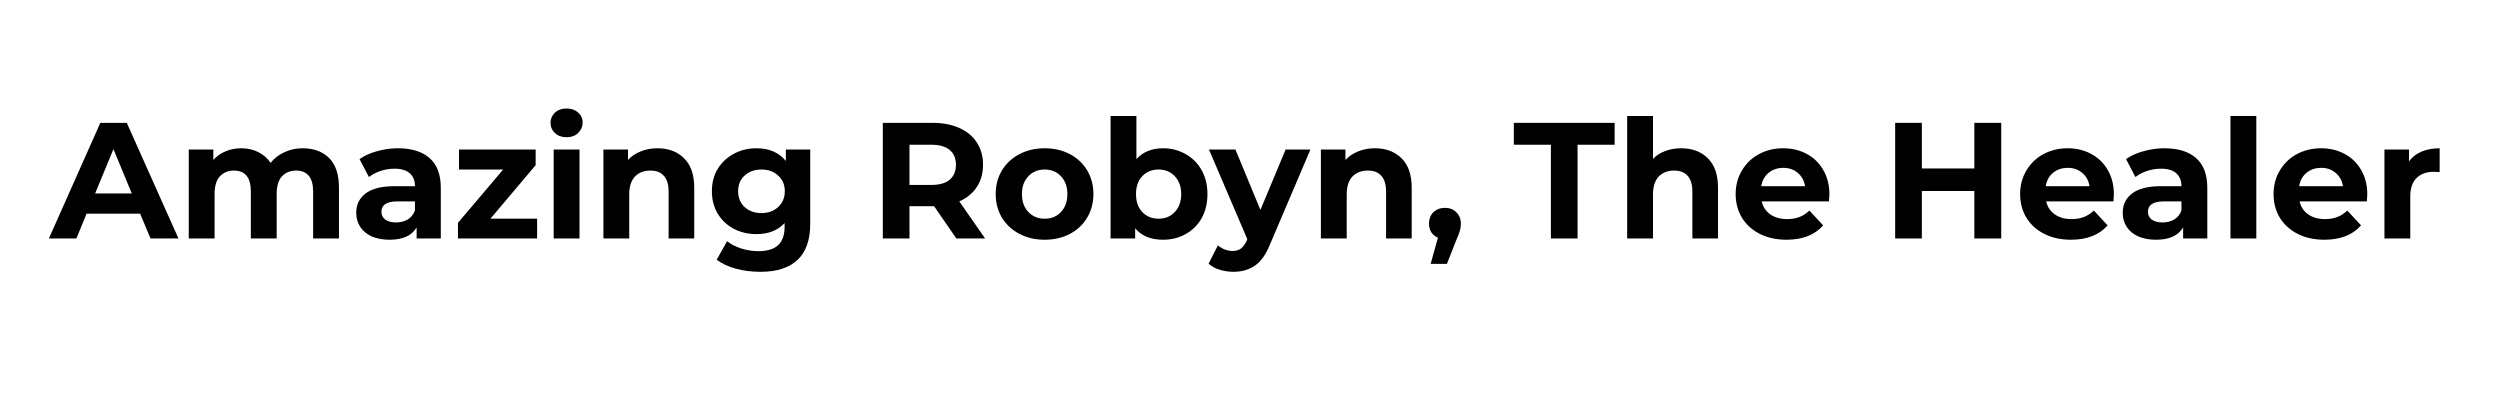 <svg xmlns="http://www.w3.org/2000/svg" xmlns:xlink="http://www.w3.org/1999/xlink" width="250" zoomAndPan="magnify" viewBox="0 0 187.5 30" height="40" preserveAspectRatio="xMidYMid meet" version="1.2"><defs/><g id="fbfed04328"><g style="fill:#000000;fill-opacity:1;"><g transform="translate(3.775, 17.886)"><path style="stroke:none" d="M 6.734 -1.859 L 2.719 -1.859 L 1.953 0 L -0.109 0 L 3.75 -8.672 L 5.734 -8.672 L 9.609 0 L 7.516 0 Z M 6.109 -3.375 L 4.734 -6.703 L 3.359 -3.375 Z M 6.109 -3.375 "/></g></g><g style="fill:#000000;fill-opacity:1;"><g transform="translate(13.266, 17.886)"><path style="stroke:none" d="M 9.422 -6.766 C 10.266 -6.766 10.93 -6.52 11.422 -6.031 C 11.91 -5.539 12.156 -4.801 12.156 -3.812 L 12.156 0 L 10.219 0 L 10.219 -3.516 C 10.219 -4.047 10.109 -4.441 9.891 -4.703 C 9.672 -4.961 9.359 -5.094 8.953 -5.094 C 8.504 -5.094 8.145 -4.945 7.875 -4.656 C 7.613 -4.363 7.484 -3.926 7.484 -3.344 L 7.484 0 L 5.547 0 L 5.547 -3.516 C 5.547 -4.566 5.125 -5.094 4.281 -5.094 C 3.844 -5.094 3.488 -4.945 3.219 -4.656 C 2.957 -4.363 2.828 -3.926 2.828 -3.344 L 2.828 0 L 0.891 0 L 0.891 -6.672 L 2.734 -6.672 L 2.734 -5.891 C 2.984 -6.172 3.285 -6.383 3.641 -6.531 C 4.004 -6.688 4.398 -6.766 4.828 -6.766 C 5.297 -6.766 5.719 -6.672 6.094 -6.484 C 6.477 -6.297 6.789 -6.023 7.031 -5.672 C 7.301 -6.016 7.645 -6.281 8.062 -6.469 C 8.477 -6.664 8.93 -6.766 9.422 -6.766 Z M 9.422 -6.766 "/></g></g><g style="fill:#000000;fill-opacity:1;"><g transform="translate(26.263, 17.886)"><path style="stroke:none" d="M 3.578 -6.766 C 4.609 -6.766 5.398 -6.52 5.953 -6.031 C 6.516 -5.539 6.797 -4.797 6.797 -3.797 L 6.797 0 L 4.984 0 L 4.984 -0.828 C 4.617 -0.211 3.941 0.094 2.953 0.094 C 2.441 0.094 1.992 0.008 1.609 -0.156 C 1.234 -0.332 0.945 -0.57 0.75 -0.875 C 0.551 -1.188 0.453 -1.535 0.453 -1.922 C 0.453 -2.535 0.688 -3.02 1.156 -3.375 C 1.625 -3.738 2.348 -3.922 3.328 -3.922 L 4.859 -3.922 C 4.859 -4.336 4.727 -4.66 4.469 -4.891 C 4.219 -5.117 3.836 -5.234 3.328 -5.234 C 2.961 -5.234 2.609 -5.176 2.266 -5.062 C 1.93 -4.945 1.645 -4.797 1.406 -4.609 L 0.703 -5.953 C 1.066 -6.211 1.504 -6.41 2.016 -6.547 C 2.523 -6.691 3.047 -6.766 3.578 -6.766 Z M 3.438 -1.203 C 3.758 -1.203 4.051 -1.273 4.312 -1.422 C 4.57 -1.578 4.754 -1.805 4.859 -2.109 L 4.859 -2.781 L 3.531 -2.781 C 2.738 -2.781 2.344 -2.52 2.344 -2 C 2.344 -1.758 2.438 -1.566 2.625 -1.422 C 2.82 -1.273 3.094 -1.203 3.438 -1.203 Z M 3.438 -1.203 "/></g></g><g style="fill:#000000;fill-opacity:1;"><g transform="translate(33.908, 17.886)"><path style="stroke:none" d="M 6.375 -1.484 L 6.375 0 L 0.438 0 L 0.438 -1.172 L 3.828 -5.172 L 0.516 -5.172 L 0.516 -6.672 L 6.266 -6.672 L 6.266 -5.5 L 2.875 -1.484 Z M 6.375 -1.484 "/></g></g><g style="fill:#000000;fill-opacity:1;"><g transform="translate(40.635, 17.886)"><path style="stroke:none" d="M 0.891 -6.672 L 2.828 -6.672 L 2.828 0 L 0.891 0 Z M 1.859 -7.594 C 1.504 -7.594 1.211 -7.695 0.984 -7.906 C 0.766 -8.113 0.656 -8.367 0.656 -8.672 C 0.656 -8.973 0.766 -9.227 0.984 -9.438 C 1.211 -9.645 1.504 -9.75 1.859 -9.75 C 2.211 -9.75 2.5 -9.648 2.719 -9.453 C 2.945 -9.254 3.062 -9.004 3.062 -8.703 C 3.062 -8.391 2.945 -8.125 2.719 -7.906 C 2.5 -7.695 2.211 -7.594 1.859 -7.594 Z M 1.859 -7.594 "/></g></g><g style="fill:#000000;fill-opacity:1;"><g transform="translate(44.365, 17.886)"><path style="stroke:none" d="M 4.938 -6.766 C 5.77 -6.766 6.438 -6.516 6.938 -6.016 C 7.445 -5.523 7.703 -4.789 7.703 -3.812 L 7.703 0 L 5.781 0 L 5.781 -3.516 C 5.781 -4.047 5.66 -4.441 5.422 -4.703 C 5.191 -4.961 4.859 -5.094 4.422 -5.094 C 3.93 -5.094 3.539 -4.941 3.25 -4.641 C 2.969 -4.336 2.828 -3.891 2.828 -3.297 L 2.828 0 L 0.891 0 L 0.891 -6.672 L 2.734 -6.672 L 2.734 -5.891 C 2.992 -6.172 3.312 -6.383 3.688 -6.531 C 4.07 -6.688 4.488 -6.766 4.938 -6.766 Z M 4.938 -6.766 "/></g></g><g style="fill:#000000;fill-opacity:1;"><g transform="translate(53.001, 17.886)"><path style="stroke:none" d="M 7.766 -6.672 L 7.766 -1.109 C 7.766 0.109 7.445 1.016 6.812 1.609 C 6.176 2.203 5.25 2.5 4.031 2.5 C 3.383 2.5 2.77 2.422 2.188 2.266 C 1.613 2.109 1.133 1.883 0.75 1.594 L 1.531 0.203 C 1.812 0.43 2.164 0.613 2.594 0.75 C 3.02 0.883 3.445 0.953 3.875 0.953 C 4.539 0.953 5.035 0.801 5.359 0.5 C 5.68 0.195 5.844 -0.258 5.844 -0.875 L 5.844 -1.156 C 5.332 -0.602 4.629 -0.328 3.734 -0.328 C 3.117 -0.328 2.555 -0.457 2.047 -0.719 C 1.535 -0.988 1.129 -1.367 0.828 -1.859 C 0.535 -2.348 0.391 -2.91 0.391 -3.547 C 0.391 -4.18 0.535 -4.738 0.828 -5.219 C 1.129 -5.707 1.535 -6.086 2.047 -6.359 C 2.555 -6.629 3.117 -6.766 3.734 -6.766 C 4.691 -6.766 5.426 -6.445 5.938 -5.812 L 5.938 -6.672 Z M 4.109 -1.906 C 4.617 -1.906 5.035 -2.055 5.359 -2.359 C 5.691 -2.66 5.859 -3.055 5.859 -3.547 C 5.859 -4.035 5.691 -4.426 5.359 -4.719 C 5.035 -5.02 4.617 -5.172 4.109 -5.172 C 3.598 -5.172 3.176 -5.02 2.844 -4.719 C 2.52 -4.426 2.359 -4.035 2.359 -3.547 C 2.359 -3.055 2.52 -2.66 2.844 -2.359 C 3.176 -2.055 3.598 -1.906 4.109 -1.906 Z M 4.109 -1.906 "/></g></g><g style="fill:#000000;fill-opacity:1;"><g transform="translate(61.674, 17.886)"><path style="stroke:none" d=""/></g></g><g style="fill:#000000;fill-opacity:1;"><g transform="translate(65.18, 17.886)"><path style="stroke:none" d="M 6.547 0 L 4.875 -2.422 L 3.031 -2.422 L 3.031 0 L 1.031 0 L 1.031 -8.672 L 4.781 -8.672 C 5.551 -8.672 6.219 -8.539 6.781 -8.281 C 7.344 -8.031 7.773 -7.672 8.078 -7.203 C 8.391 -6.734 8.547 -6.176 8.547 -5.531 C 8.547 -4.883 8.391 -4.328 8.078 -3.859 C 7.773 -3.391 7.336 -3.031 6.766 -2.781 L 8.703 0 Z M 6.516 -5.531 C 6.516 -6.008 6.359 -6.379 6.047 -6.641 C 5.734 -6.898 5.273 -7.031 4.672 -7.031 L 3.031 -7.031 L 3.031 -4.016 L 4.672 -4.016 C 5.273 -4.016 5.734 -4.145 6.047 -4.406 C 6.359 -4.676 6.516 -5.051 6.516 -5.531 Z M 6.516 -5.531 "/></g></g><g style="fill:#000000;fill-opacity:1;"><g transform="translate(74.287, 17.886)"><path style="stroke:none" d="M 4.062 0.094 C 3.363 0.094 2.734 -0.051 2.172 -0.344 C 1.617 -0.633 1.18 -1.039 0.859 -1.562 C 0.547 -2.082 0.391 -2.672 0.391 -3.328 C 0.391 -3.992 0.547 -4.586 0.859 -5.109 C 1.18 -5.629 1.617 -6.035 2.172 -6.328 C 2.734 -6.617 3.363 -6.766 4.062 -6.766 C 4.77 -6.766 5.398 -6.617 5.953 -6.328 C 6.504 -6.035 6.938 -5.629 7.25 -5.109 C 7.562 -4.586 7.719 -3.992 7.719 -3.328 C 7.719 -2.672 7.562 -2.082 7.25 -1.562 C 6.938 -1.039 6.504 -0.633 5.953 -0.344 C 5.398 -0.051 4.77 0.094 4.062 0.094 Z M 4.062 -1.484 C 4.562 -1.484 4.969 -1.648 5.281 -1.984 C 5.602 -2.316 5.766 -2.766 5.766 -3.328 C 5.766 -3.891 5.602 -4.336 5.281 -4.672 C 4.969 -5.004 4.562 -5.172 4.062 -5.172 C 3.57 -5.172 3.164 -5.004 2.844 -4.672 C 2.52 -4.336 2.359 -3.891 2.359 -3.328 C 2.359 -2.766 2.52 -2.316 2.844 -1.984 C 3.164 -1.648 3.57 -1.484 4.062 -1.484 Z M 4.062 -1.484 "/></g></g><g style="fill:#000000;fill-opacity:1;"><g transform="translate(82.403, 17.886)"><path style="stroke:none" d="M 4.828 -6.766 C 5.453 -6.766 6.016 -6.617 6.516 -6.328 C 7.023 -6.047 7.426 -5.645 7.719 -5.125 C 8.008 -4.613 8.156 -4.016 8.156 -3.328 C 8.156 -2.641 8.008 -2.035 7.719 -1.516 C 7.426 -1.004 7.023 -0.609 6.516 -0.328 C 6.016 -0.047 5.453 0.094 4.828 0.094 C 3.91 0.094 3.211 -0.191 2.734 -0.766 L 2.734 0 L 0.891 0 L 0.891 -9.188 L 2.828 -9.188 L 2.828 -5.953 C 3.316 -6.492 3.984 -6.766 4.828 -6.766 Z M 4.5 -1.484 C 4.988 -1.484 5.391 -1.648 5.703 -1.984 C 6.023 -2.316 6.188 -2.766 6.188 -3.328 C 6.188 -3.891 6.023 -4.336 5.703 -4.672 C 5.391 -5.004 4.988 -5.172 4.5 -5.172 C 4 -5.172 3.586 -5.004 3.266 -4.672 C 2.953 -4.336 2.797 -3.891 2.797 -3.328 C 2.797 -2.766 2.953 -2.316 3.266 -1.984 C 3.586 -1.648 4 -1.484 4.5 -1.484 Z M 4.5 -1.484 "/></g></g><g style="fill:#000000;fill-opacity:1;"><g transform="translate(90.766, 17.886)"><path style="stroke:none" d="M 7.516 -6.672 L 4.5 0.406 C 4.195 1.176 3.816 1.719 3.359 2.031 C 2.91 2.344 2.367 2.5 1.734 2.5 C 1.391 2.5 1.047 2.445 0.703 2.344 C 0.367 2.238 0.094 2.086 -0.125 1.891 L 0.578 0.516 C 0.734 0.648 0.906 0.754 1.094 0.828 C 1.289 0.898 1.484 0.938 1.672 0.938 C 1.93 0.938 2.145 0.875 2.312 0.75 C 2.477 0.625 2.629 0.41 2.766 0.109 L 2.781 0.047 L -0.094 -6.672 L 1.891 -6.672 L 3.766 -2.141 L 5.656 -6.672 Z M 7.516 -6.672 "/></g></g><g style="fill:#000000;fill-opacity:1;"><g transform="translate(98.175, 17.886)"><path style="stroke:none" d="M 4.938 -6.766 C 5.77 -6.766 6.438 -6.516 6.938 -6.016 C 7.445 -5.523 7.703 -4.789 7.703 -3.812 L 7.703 0 L 5.781 0 L 5.781 -3.516 C 5.781 -4.047 5.66 -4.441 5.422 -4.703 C 5.191 -4.961 4.859 -5.094 4.422 -5.094 C 3.93 -5.094 3.539 -4.941 3.25 -4.641 C 2.969 -4.336 2.828 -3.891 2.828 -3.297 L 2.828 0 L 0.891 0 L 0.891 -6.672 L 2.734 -6.672 L 2.734 -5.891 C 2.992 -6.172 3.312 -6.383 3.688 -6.531 C 4.07 -6.688 4.488 -6.766 4.938 -6.766 Z M 4.938 -6.766 "/></g></g><g style="fill:#000000;fill-opacity:1;"><g transform="translate(106.737, 17.886)"><path style="stroke:none" d="M 1.641 -2.297 C 1.984 -2.297 2.266 -2.188 2.484 -1.969 C 2.711 -1.75 2.828 -1.461 2.828 -1.109 C 2.828 -0.953 2.805 -0.789 2.766 -0.625 C 2.723 -0.457 2.629 -0.207 2.484 0.125 L 1.781 1.906 L 0.562 1.906 L 1.109 -0.062 C 0.898 -0.145 0.734 -0.281 0.609 -0.469 C 0.492 -0.656 0.438 -0.867 0.438 -1.109 C 0.438 -1.461 0.547 -1.75 0.766 -1.969 C 0.992 -2.188 1.285 -2.297 1.641 -2.297 Z M 1.641 -2.297 "/></g></g><g style="fill:#000000;fill-opacity:1;"><g transform="translate(109.983, 17.886)"><path style="stroke:none" d=""/></g></g><g style="fill:#000000;fill-opacity:1;"><g transform="translate(113.489, 17.886)"><path style="stroke:none" d="M 2.828 -7.031 L 0.047 -7.031 L 0.047 -8.672 L 7.609 -8.672 L 7.609 -7.031 L 4.828 -7.031 L 4.828 0 L 2.828 0 Z M 2.828 -7.031 "/></g></g><g style="fill:#000000;fill-opacity:1;"><g transform="translate(121.147, 17.886)"><path style="stroke:none" d="M 4.938 -6.766 C 5.77 -6.766 6.438 -6.516 6.938 -6.016 C 7.445 -5.523 7.703 -4.789 7.703 -3.812 L 7.703 0 L 5.781 0 L 5.781 -3.516 C 5.781 -4.047 5.66 -4.441 5.422 -4.703 C 5.191 -4.961 4.859 -5.094 4.422 -5.094 C 3.93 -5.094 3.539 -4.941 3.25 -4.641 C 2.969 -4.336 2.828 -3.891 2.828 -3.297 L 2.828 0 L 0.891 0 L 0.891 -9.188 L 2.828 -9.188 L 2.828 -5.969 C 3.078 -6.227 3.383 -6.426 3.75 -6.562 C 4.113 -6.695 4.508 -6.766 4.938 -6.766 Z M 4.938 -6.766 "/></g></g><g style="fill:#000000;fill-opacity:1;"><g transform="translate(129.783, 17.886)"><path style="stroke:none" d="M 7.422 -3.312 C 7.422 -3.281 7.41 -3.102 7.391 -2.781 L 2.344 -2.781 C 2.438 -2.375 2.648 -2.051 2.984 -1.812 C 3.328 -1.57 3.75 -1.453 4.25 -1.453 C 4.594 -1.453 4.898 -1.504 5.172 -1.609 C 5.441 -1.711 5.691 -1.875 5.922 -2.094 L 6.953 -0.984 C 6.328 -0.266 5.41 0.094 4.203 0.094 C 3.453 0.094 2.785 -0.051 2.203 -0.344 C 1.629 -0.633 1.18 -1.039 0.859 -1.562 C 0.547 -2.082 0.391 -2.672 0.391 -3.328 C 0.391 -3.984 0.547 -4.57 0.859 -5.094 C 1.172 -5.625 1.598 -6.035 2.141 -6.328 C 2.68 -6.617 3.285 -6.766 3.953 -6.766 C 4.609 -6.766 5.195 -6.625 5.719 -6.344 C 6.25 -6.062 6.664 -5.656 6.969 -5.125 C 7.27 -4.602 7.422 -4 7.422 -3.312 Z M 3.969 -5.297 C 3.531 -5.297 3.16 -5.172 2.859 -4.922 C 2.566 -4.68 2.383 -4.348 2.312 -3.922 L 5.594 -3.922 C 5.531 -4.336 5.348 -4.672 5.047 -4.922 C 4.754 -5.172 4.395 -5.297 3.969 -5.297 Z M 3.969 -5.297 "/></g></g><g style="fill:#000000;fill-opacity:1;"><g transform="translate(137.601, 17.886)"><path style="stroke:none" d=""/></g></g><g style="fill:#000000;fill-opacity:1;"><g transform="translate(141.107, 17.886)"><path style="stroke:none" d="M 8.984 -8.672 L 8.984 0 L 6.969 0 L 6.969 -3.562 L 3.031 -3.562 L 3.031 0 L 1.031 0 L 1.031 -8.672 L 3.031 -8.672 L 3.031 -5.25 L 6.969 -5.25 L 6.969 -8.672 Z M 8.984 -8.672 "/></g></g><g style="fill:#000000;fill-opacity:1;"><g transform="translate(151.118, 17.886)"><path style="stroke:none" d="M 7.422 -3.312 C 7.422 -3.281 7.41 -3.102 7.391 -2.781 L 2.344 -2.781 C 2.438 -2.375 2.648 -2.051 2.984 -1.812 C 3.328 -1.57 3.75 -1.453 4.25 -1.453 C 4.594 -1.453 4.898 -1.504 5.172 -1.609 C 5.441 -1.711 5.691 -1.875 5.922 -2.094 L 6.953 -0.984 C 6.328 -0.266 5.41 0.094 4.203 0.094 C 3.453 0.094 2.785 -0.051 2.203 -0.344 C 1.629 -0.633 1.18 -1.039 0.859 -1.562 C 0.547 -2.082 0.391 -2.672 0.391 -3.328 C 0.391 -3.984 0.547 -4.57 0.859 -5.094 C 1.172 -5.625 1.598 -6.035 2.141 -6.328 C 2.68 -6.617 3.285 -6.766 3.953 -6.766 C 4.609 -6.766 5.195 -6.625 5.719 -6.344 C 6.25 -6.062 6.664 -5.656 6.969 -5.125 C 7.27 -4.602 7.422 -4 7.422 -3.312 Z M 3.969 -5.297 C 3.531 -5.297 3.16 -5.172 2.859 -4.922 C 2.566 -4.68 2.383 -4.348 2.312 -3.922 L 5.594 -3.922 C 5.531 -4.336 5.348 -4.672 5.047 -4.922 C 4.754 -5.172 4.395 -5.297 3.969 -5.297 Z M 3.969 -5.297 "/></g></g><g style="fill:#000000;fill-opacity:1;"><g transform="translate(158.751, 17.886)"><path style="stroke:none" d="M 3.578 -6.766 C 4.609 -6.766 5.398 -6.52 5.953 -6.031 C 6.516 -5.539 6.797 -4.797 6.797 -3.797 L 6.797 0 L 4.984 0 L 4.984 -0.828 C 4.617 -0.211 3.941 0.094 2.953 0.094 C 2.441 0.094 1.992 0.008 1.609 -0.156 C 1.234 -0.332 0.945 -0.57 0.75 -0.875 C 0.551 -1.188 0.453 -1.535 0.453 -1.922 C 0.453 -2.535 0.688 -3.02 1.156 -3.375 C 1.625 -3.738 2.348 -3.922 3.328 -3.922 L 4.859 -3.922 C 4.859 -4.336 4.727 -4.66 4.469 -4.891 C 4.219 -5.117 3.836 -5.234 3.328 -5.234 C 2.961 -5.234 2.609 -5.176 2.266 -5.062 C 1.93 -4.945 1.645 -4.797 1.406 -4.609 L 0.703 -5.953 C 1.066 -6.211 1.504 -6.41 2.016 -6.547 C 2.523 -6.691 3.047 -6.766 3.578 -6.766 Z M 3.438 -1.203 C 3.758 -1.203 4.051 -1.273 4.312 -1.422 C 4.57 -1.578 4.754 -1.805 4.859 -2.109 L 4.859 -2.781 L 3.531 -2.781 C 2.738 -2.781 2.344 -2.52 2.344 -2 C 2.344 -1.758 2.438 -1.566 2.625 -1.422 C 2.82 -1.273 3.094 -1.203 3.438 -1.203 Z M 3.438 -1.203 "/></g></g><g style="fill:#000000;fill-opacity:1;"><g transform="translate(166.395, 17.886)"><path style="stroke:none" d="M 0.891 -9.188 L 2.828 -9.188 L 2.828 0 L 0.891 0 Z M 0.891 -9.188 "/></g></g><g style="fill:#000000;fill-opacity:1;"><g transform="translate(170.125, 17.886)"><path style="stroke:none" d="M 7.422 -3.312 C 7.422 -3.281 7.41 -3.102 7.391 -2.781 L 2.344 -2.781 C 2.438 -2.375 2.648 -2.051 2.984 -1.812 C 3.328 -1.57 3.75 -1.453 4.25 -1.453 C 4.594 -1.453 4.898 -1.504 5.172 -1.609 C 5.441 -1.711 5.691 -1.875 5.922 -2.094 L 6.953 -0.984 C 6.328 -0.266 5.41 0.094 4.203 0.094 C 3.453 0.094 2.785 -0.051 2.203 -0.344 C 1.629 -0.633 1.18 -1.039 0.859 -1.562 C 0.547 -2.082 0.391 -2.672 0.391 -3.328 C 0.391 -3.984 0.547 -4.57 0.859 -5.094 C 1.172 -5.625 1.598 -6.035 2.141 -6.328 C 2.68 -6.617 3.285 -6.766 3.953 -6.766 C 4.609 -6.766 5.195 -6.625 5.719 -6.344 C 6.25 -6.062 6.664 -5.656 6.969 -5.125 C 7.27 -4.602 7.422 -4 7.422 -3.312 Z M 3.969 -5.297 C 3.531 -5.297 3.16 -5.172 2.859 -4.922 C 2.566 -4.68 2.383 -4.348 2.312 -3.922 L 5.594 -3.922 C 5.531 -4.336 5.348 -4.672 5.047 -4.922 C 4.754 -5.172 4.395 -5.297 3.969 -5.297 Z M 3.969 -5.297 "/></g></g><g style="fill:#000000;fill-opacity:1;"><g transform="translate(177.943, 17.886)"><path style="stroke:none" d="M 2.734 -5.781 C 2.961 -6.102 3.273 -6.348 3.672 -6.516 C 4.066 -6.68 4.52 -6.766 5.031 -6.766 L 5.031 -4.984 C 4.812 -4.992 4.664 -5 4.594 -5 C 4.039 -5 3.609 -4.844 3.297 -4.531 C 2.984 -4.227 2.828 -3.766 2.828 -3.141 L 2.828 0 L 0.891 0 L 0.891 -6.672 L 2.734 -6.672 Z M 2.734 -5.781 "/></g></g></g></svg>